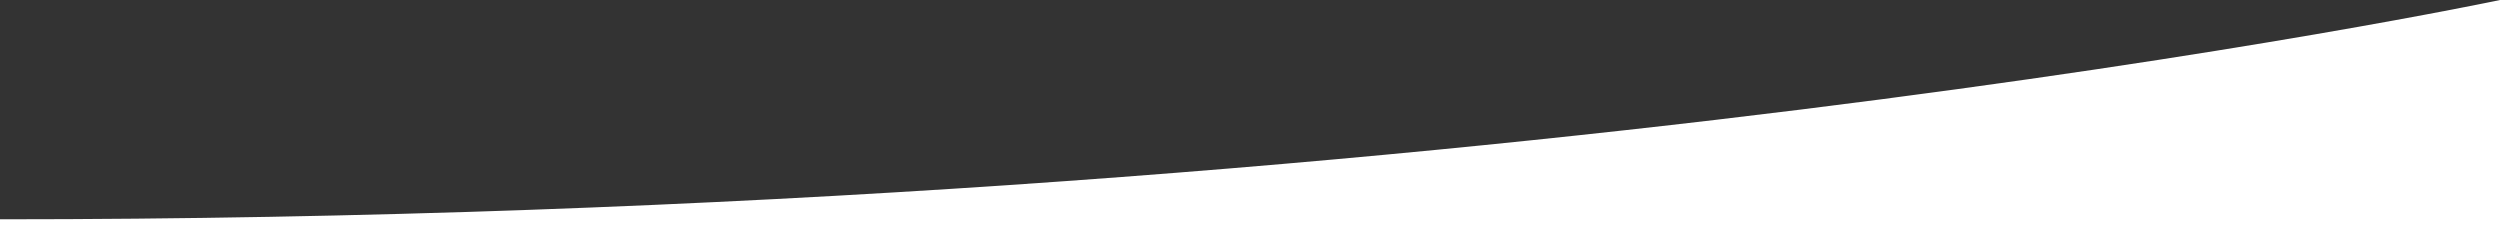 <?xml version="1.0" encoding="utf-8"?>
<svg version="1.1" id="Ebene_1" xmlns="http://www.w3.org/2000/svg" xmlns:xlink="http://www.w3.org/1999/xlink" x="0px" y="0px"
	 viewBox="0 0 513 47.24" style="enable-background:new 0 0 513 47.24;" xml:space="preserve" preserveAspectRatio="none">
<rect x="0" y="0" width="513" height="47.24" fill="#333333" stroke="none"/>
<style type="text/css">
	.st0{fill:#FFFFFF;}
</style>
<path class="st0" d="M0,45v2.24h513V45V0C513,0,301,45,0,45z"/>
</svg>
